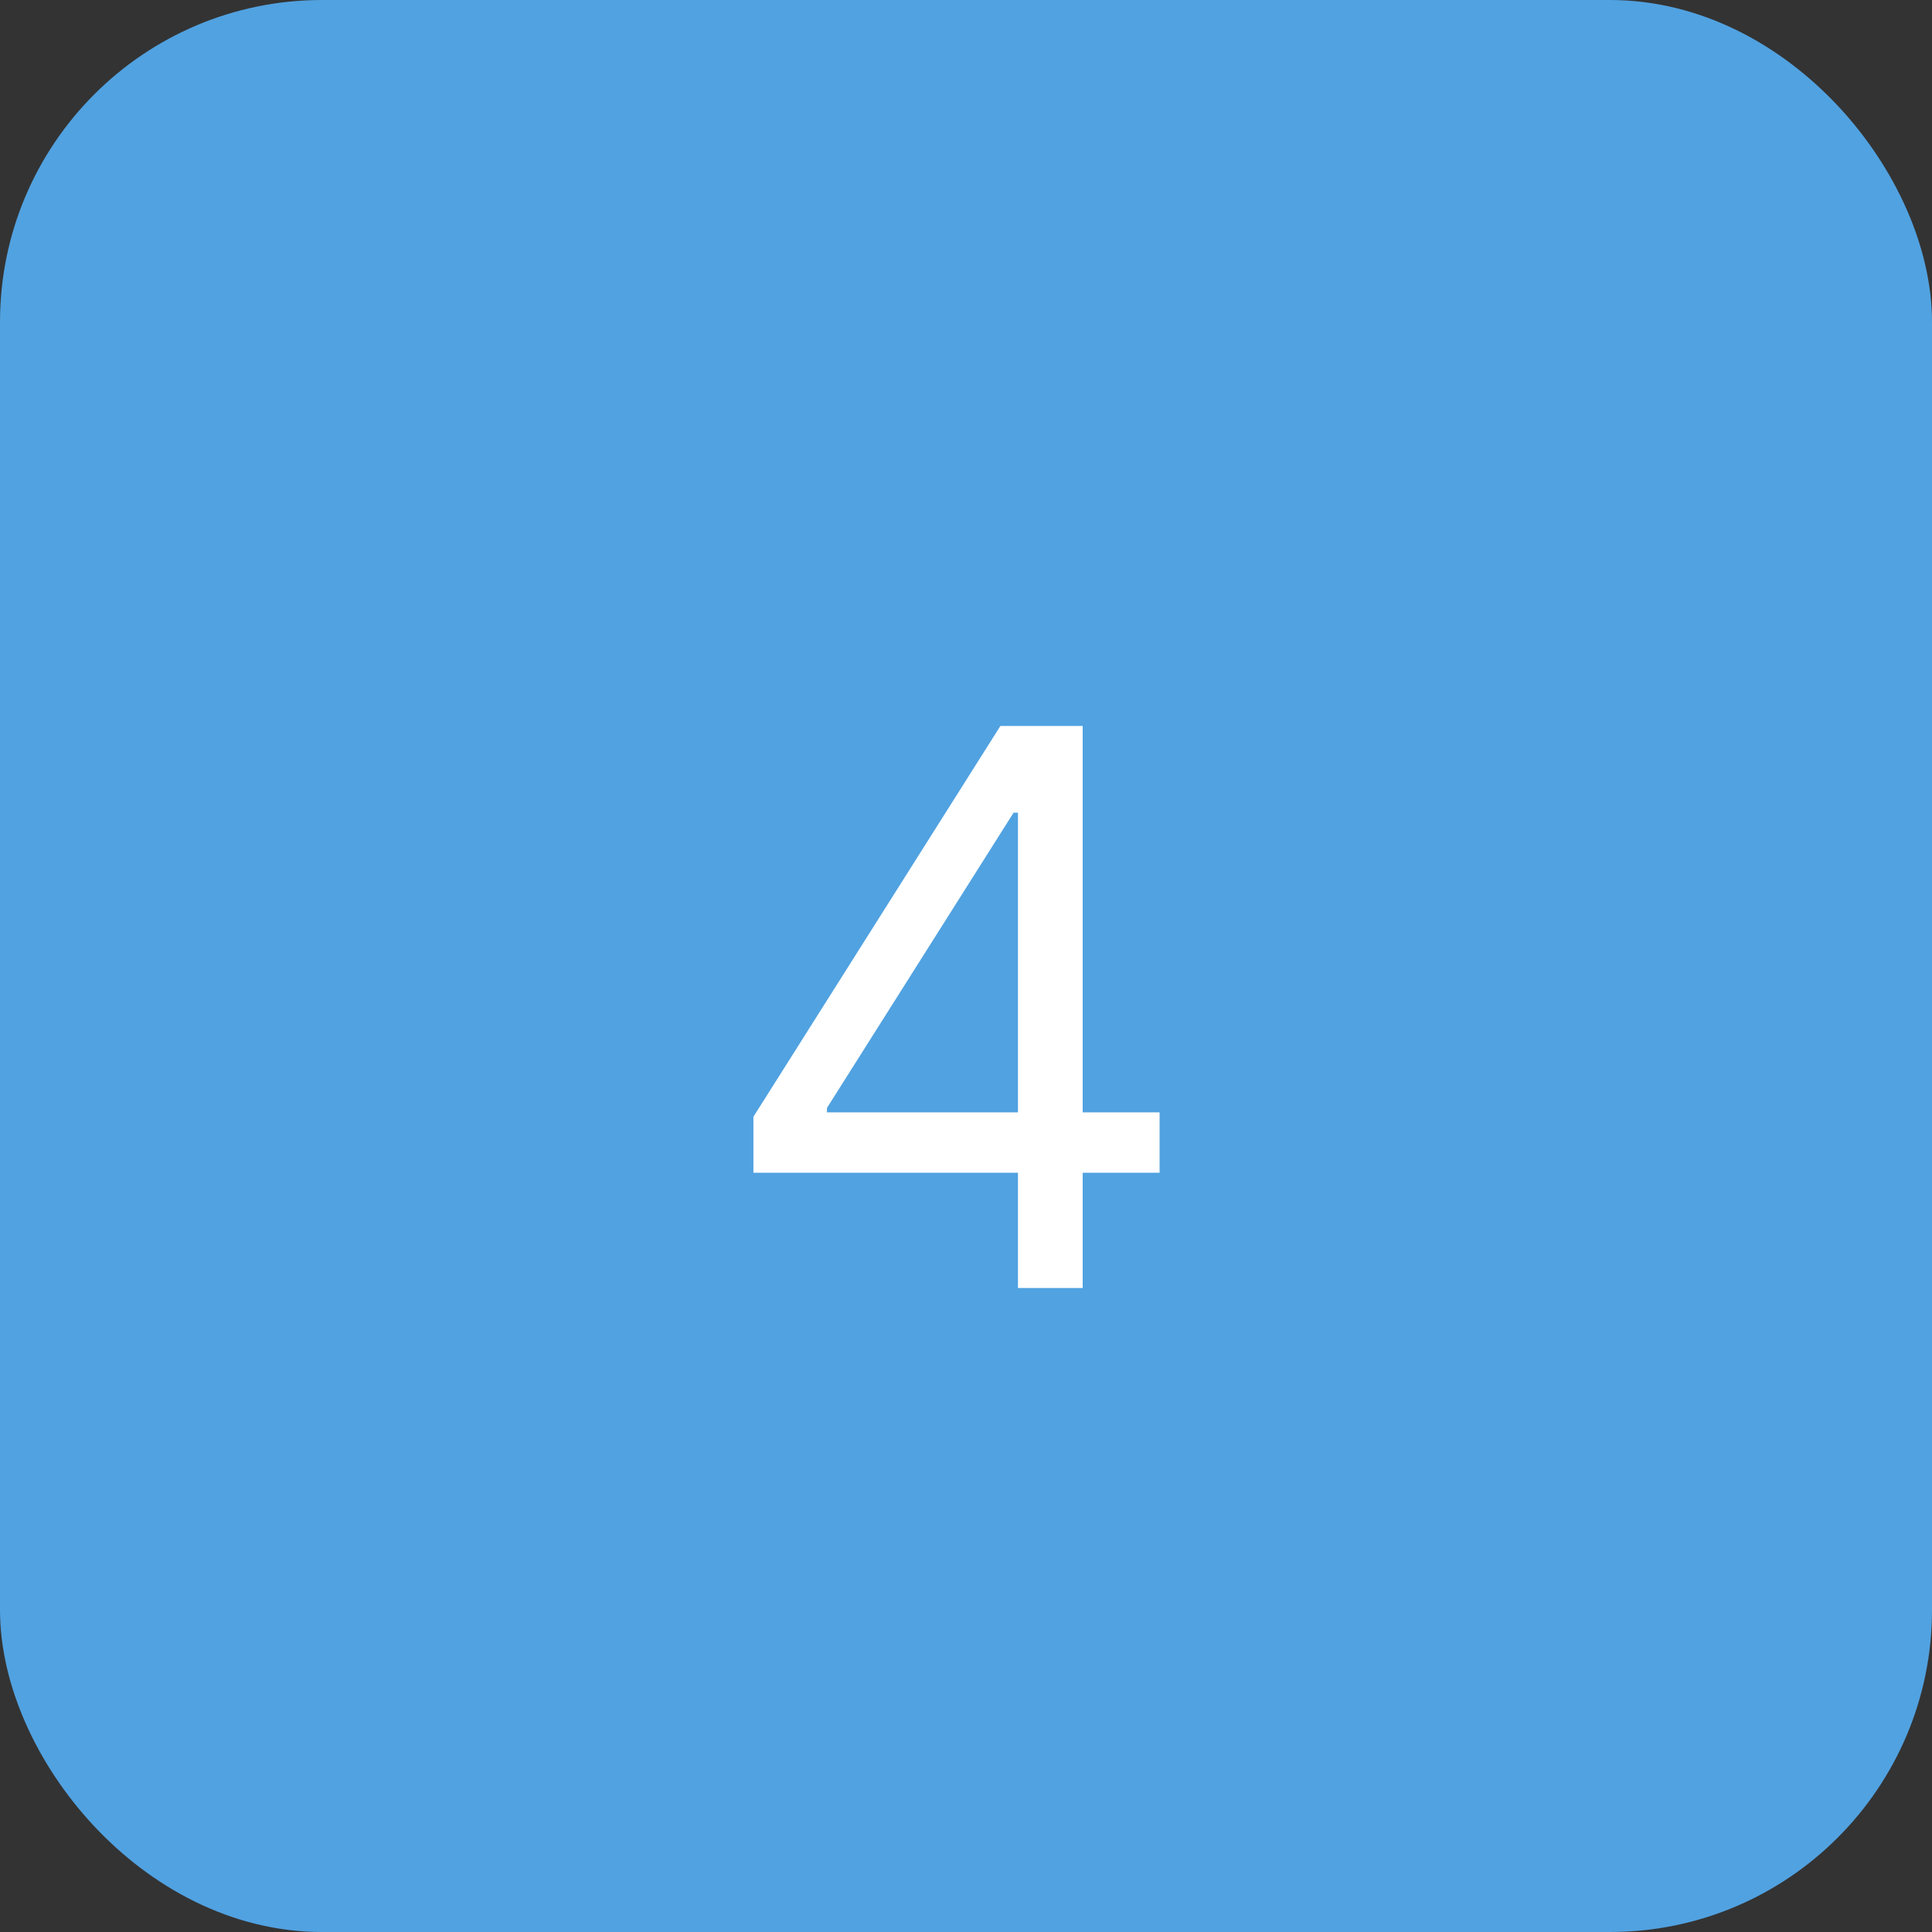 <?xml version="1.0" encoding="UTF-8"?> <svg xmlns="http://www.w3.org/2000/svg" width="30" height="30" viewBox="0 0 30 30" fill="none"><rect x="0" y="0" width="30" height="30" fill="#333333" stroke="none"/> <rect x="0.5" y="0.5" width="29" height="29" rx="4.5" fill="#51A2E1" stroke="#51A2E1"></rect> <path d="M11.699 18.21V17.341L15.534 11.273H16.165V12.619H15.739L12.841 17.204V17.273H18.006V18.21H11.699ZM15.807 20V17.946V17.541V11.273H16.812V20H15.807Z" fill="white"></path> </svg> 